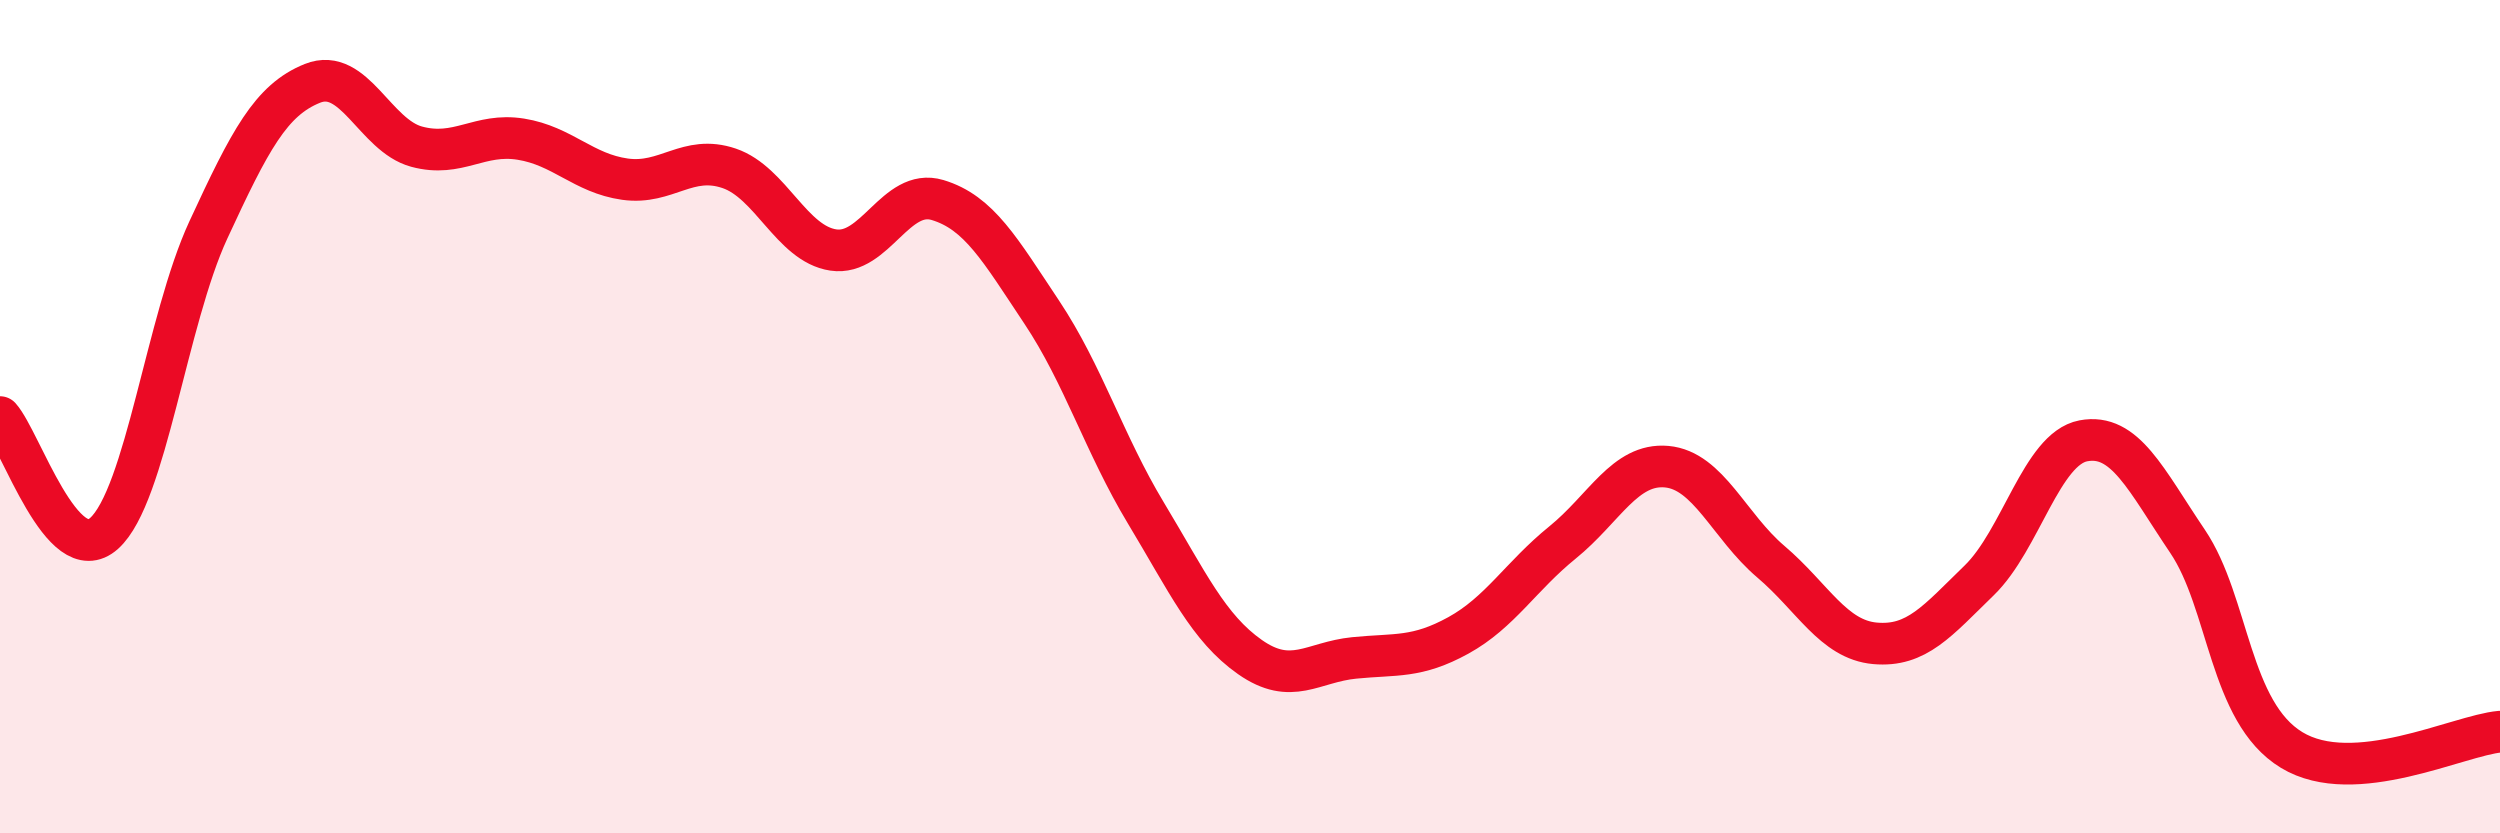 
    <svg width="60" height="20" viewBox="0 0 60 20" xmlns="http://www.w3.org/2000/svg">
      <path
        d="M 0,10.01 C 0.5,10.57 1.5,13.7 2.5,12.8 C 3.5,11.9 4,7.68 5,5.52 C 6,3.36 6.5,2.4 7.5,2 C 8.5,1.6 9,3.25 10,3.52 C 11,3.79 11.5,3.18 12.5,3.34 C 13.5,3.5 14,4.16 15,4.3 C 16,4.44 16.5,3.7 17.5,4.04 C 18.5,4.38 19,5.85 20,6 C 21,6.15 21.5,4.5 22.5,4.8 C 23.5,5.1 24,5.99 25,7.49 C 26,8.99 26.5,10.65 27.5,12.31 C 28.5,13.97 29,15.07 30,15.77 C 31,16.47 31.5,15.89 32.5,15.79 C 33.5,15.69 34,15.8 35,15.25 C 36,14.7 36.5,13.83 37.5,13.02 C 38.5,12.21 39,11.11 40,11.2 C 41,11.29 41.5,12.63 42.5,13.48 C 43.5,14.33 44,15.35 45,15.44 C 46,15.53 46.5,14.9 47.5,13.93 C 48.5,12.96 49,10.77 50,10.58 C 51,10.39 51.5,11.51 52.5,12.99 C 53.5,14.47 53.5,17.09 55,18 C 56.5,18.91 59,17.65 60,17.56L60 20L0 20Z"
        fill="#EB0A25"
        opacity="0.1"
        stroke-linecap="round"
        stroke-linejoin="round"
      />
      <path
        d="M 0,10.01 C 0.5,10.57 1.5,13.7 2.5,12.8 C 3.5,11.9 4,7.68 5,5.52 C 6,3.36 6.5,2.4 7.5,2 C 8.5,1.6 9,3.25 10,3.52 C 11,3.79 11.5,3.18 12.5,3.34 C 13.5,3.5 14,4.16 15,4.3 C 16,4.44 16.5,3.7 17.5,4.04 C 18.5,4.38 19,5.85 20,6 C 21,6.15 21.5,4.5 22.5,4.8 C 23.5,5.1 24,5.99 25,7.49 C 26,8.99 26.5,10.65 27.5,12.31 C 28.5,13.97 29,15.07 30,15.77 C 31,16.47 31.5,15.89 32.5,15.79 C 33.5,15.69 34,15.8 35,15.25 C 36,14.7 36.5,13.83 37.5,13.02 C 38.5,12.21 39,11.11 40,11.2 C 41,11.29 41.5,12.63 42.5,13.48 C 43.5,14.33 44,15.35 45,15.44 C 46,15.53 46.5,14.9 47.5,13.93 C 48.5,12.96 49,10.77 50,10.58 C 51,10.39 51.5,11.51 52.5,12.99 C 53.5,14.47 53.5,17.09 55,18 C 56.5,18.91 59,17.65 60,17.56"
        stroke="#EB0A25"
        stroke-width="1"
        fill="none"
        stroke-linecap="round"
        stroke-linejoin="round"
      />
    </svg>
  